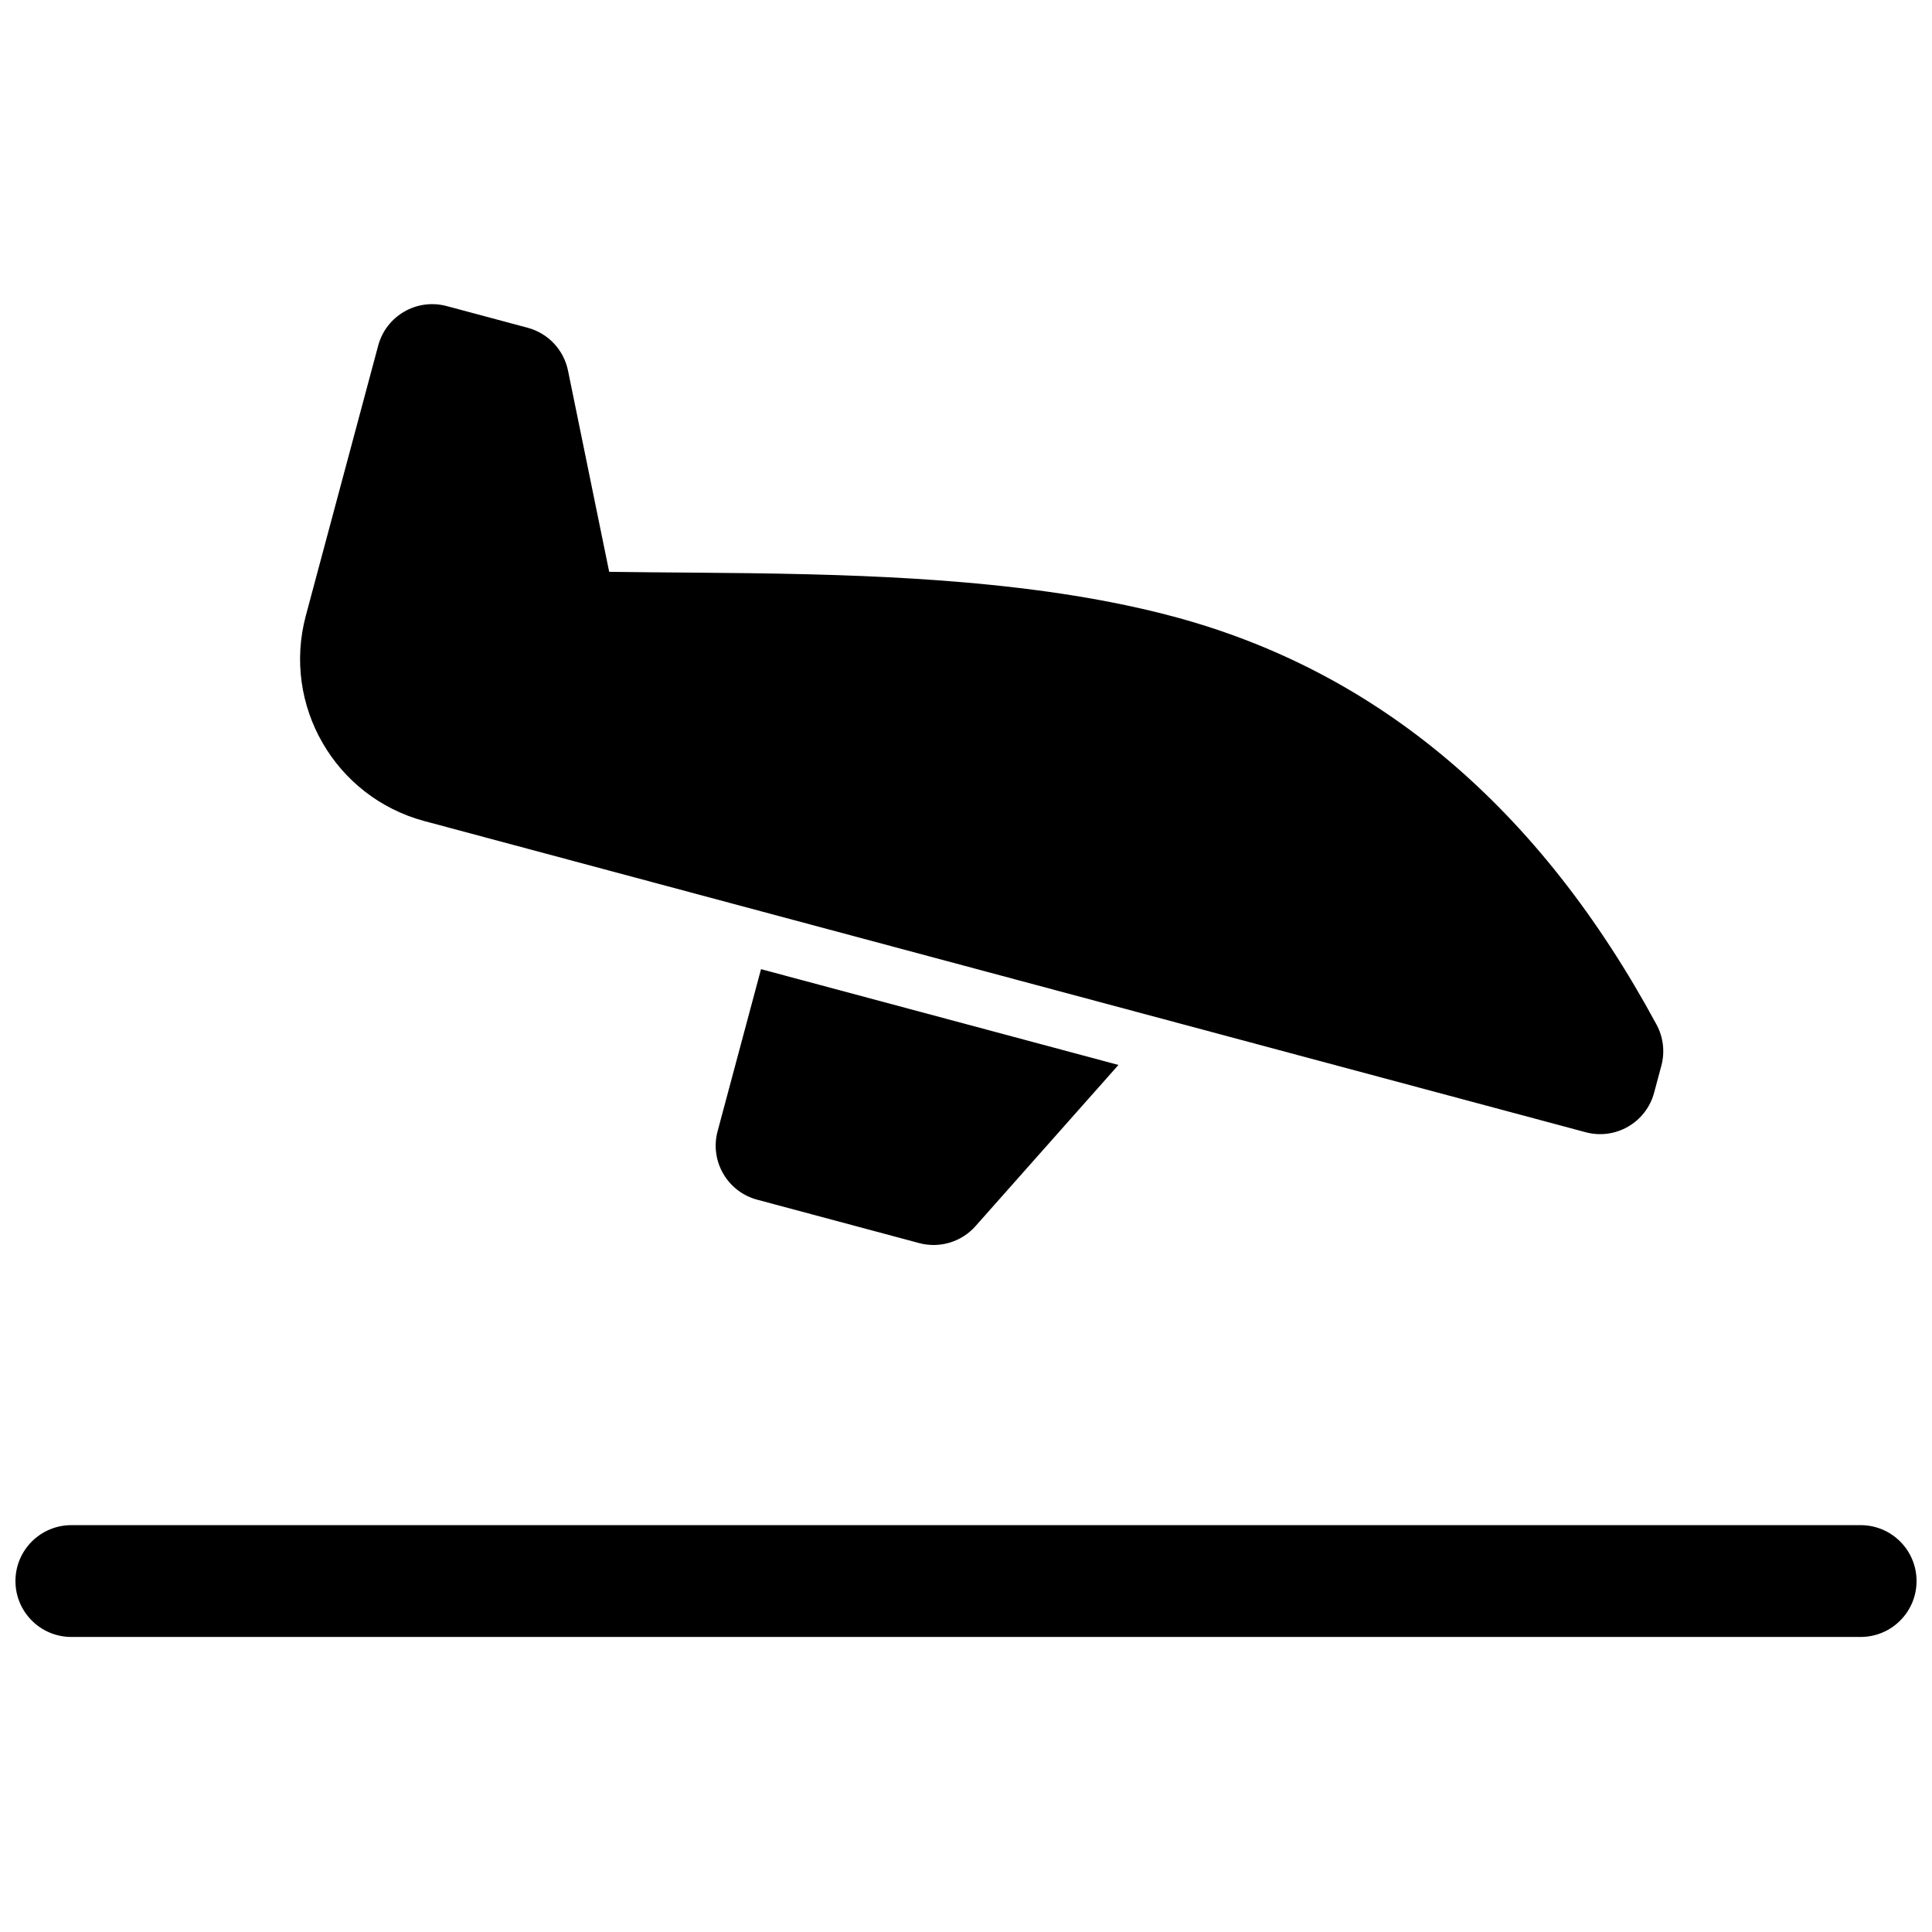 <?xml version="1.0" encoding="UTF-8"?>
<!-- Uploaded to: ICON Repo, www.svgrepo.com, Generator: ICON Repo Mixer Tools -->
<svg width="800px" height="800px" version="1.1" viewBox="144 144 512 512" xmlns="http://www.w3.org/2000/svg">
 <defs>
  <clipPath id="a">
   <path d="m148.09 224h503.81v354h-503.81z"/>
  </clipPath>
 </defs>
 <g clip-path="url(#a)">
  <path d="m305.44 295.54c3.285 0.051 6.941 0.09 11.172 0.125 2.621 0.023 11.82 0.094 12.625 0.102 5.176 0.043 9.234 0.082 13.23 0.133 22.254 0.293 39.602 0.957 56.398 2.383 21.121 1.789 39.699 4.715 56.219 9.141 54.23 14.531 97.02 50.875 127.92 108.12 1.797 3.328 2.25 7.219 1.273 10.875l-1.918 7.156c-2.117 7.906-10.242 12.598-18.148 10.477l-307.73-82.453c-23.715-6.356-37.789-30.73-31.434-54.445l19.176-71.566c2.117-7.906 10.242-12.594 18.148-10.477l21.469 5.75c5.422 1.453 9.559 5.844 10.684 11.344zm134.96 130.68-37.891 42.73c-3.723 4.199-9.5 5.934-14.922 4.481l-42.938-11.504c-7.906-2.121-12.598-10.246-10.477-18.148l11.504-42.941zm-277.49 151.59c-8.184 0-14.816-6.633-14.816-14.816s6.633-14.816 14.816-14.816h474.18c8.184 0 14.816 6.633 14.816 14.816s-6.633 14.816-14.816 14.816z"/>
 </g>
</svg>